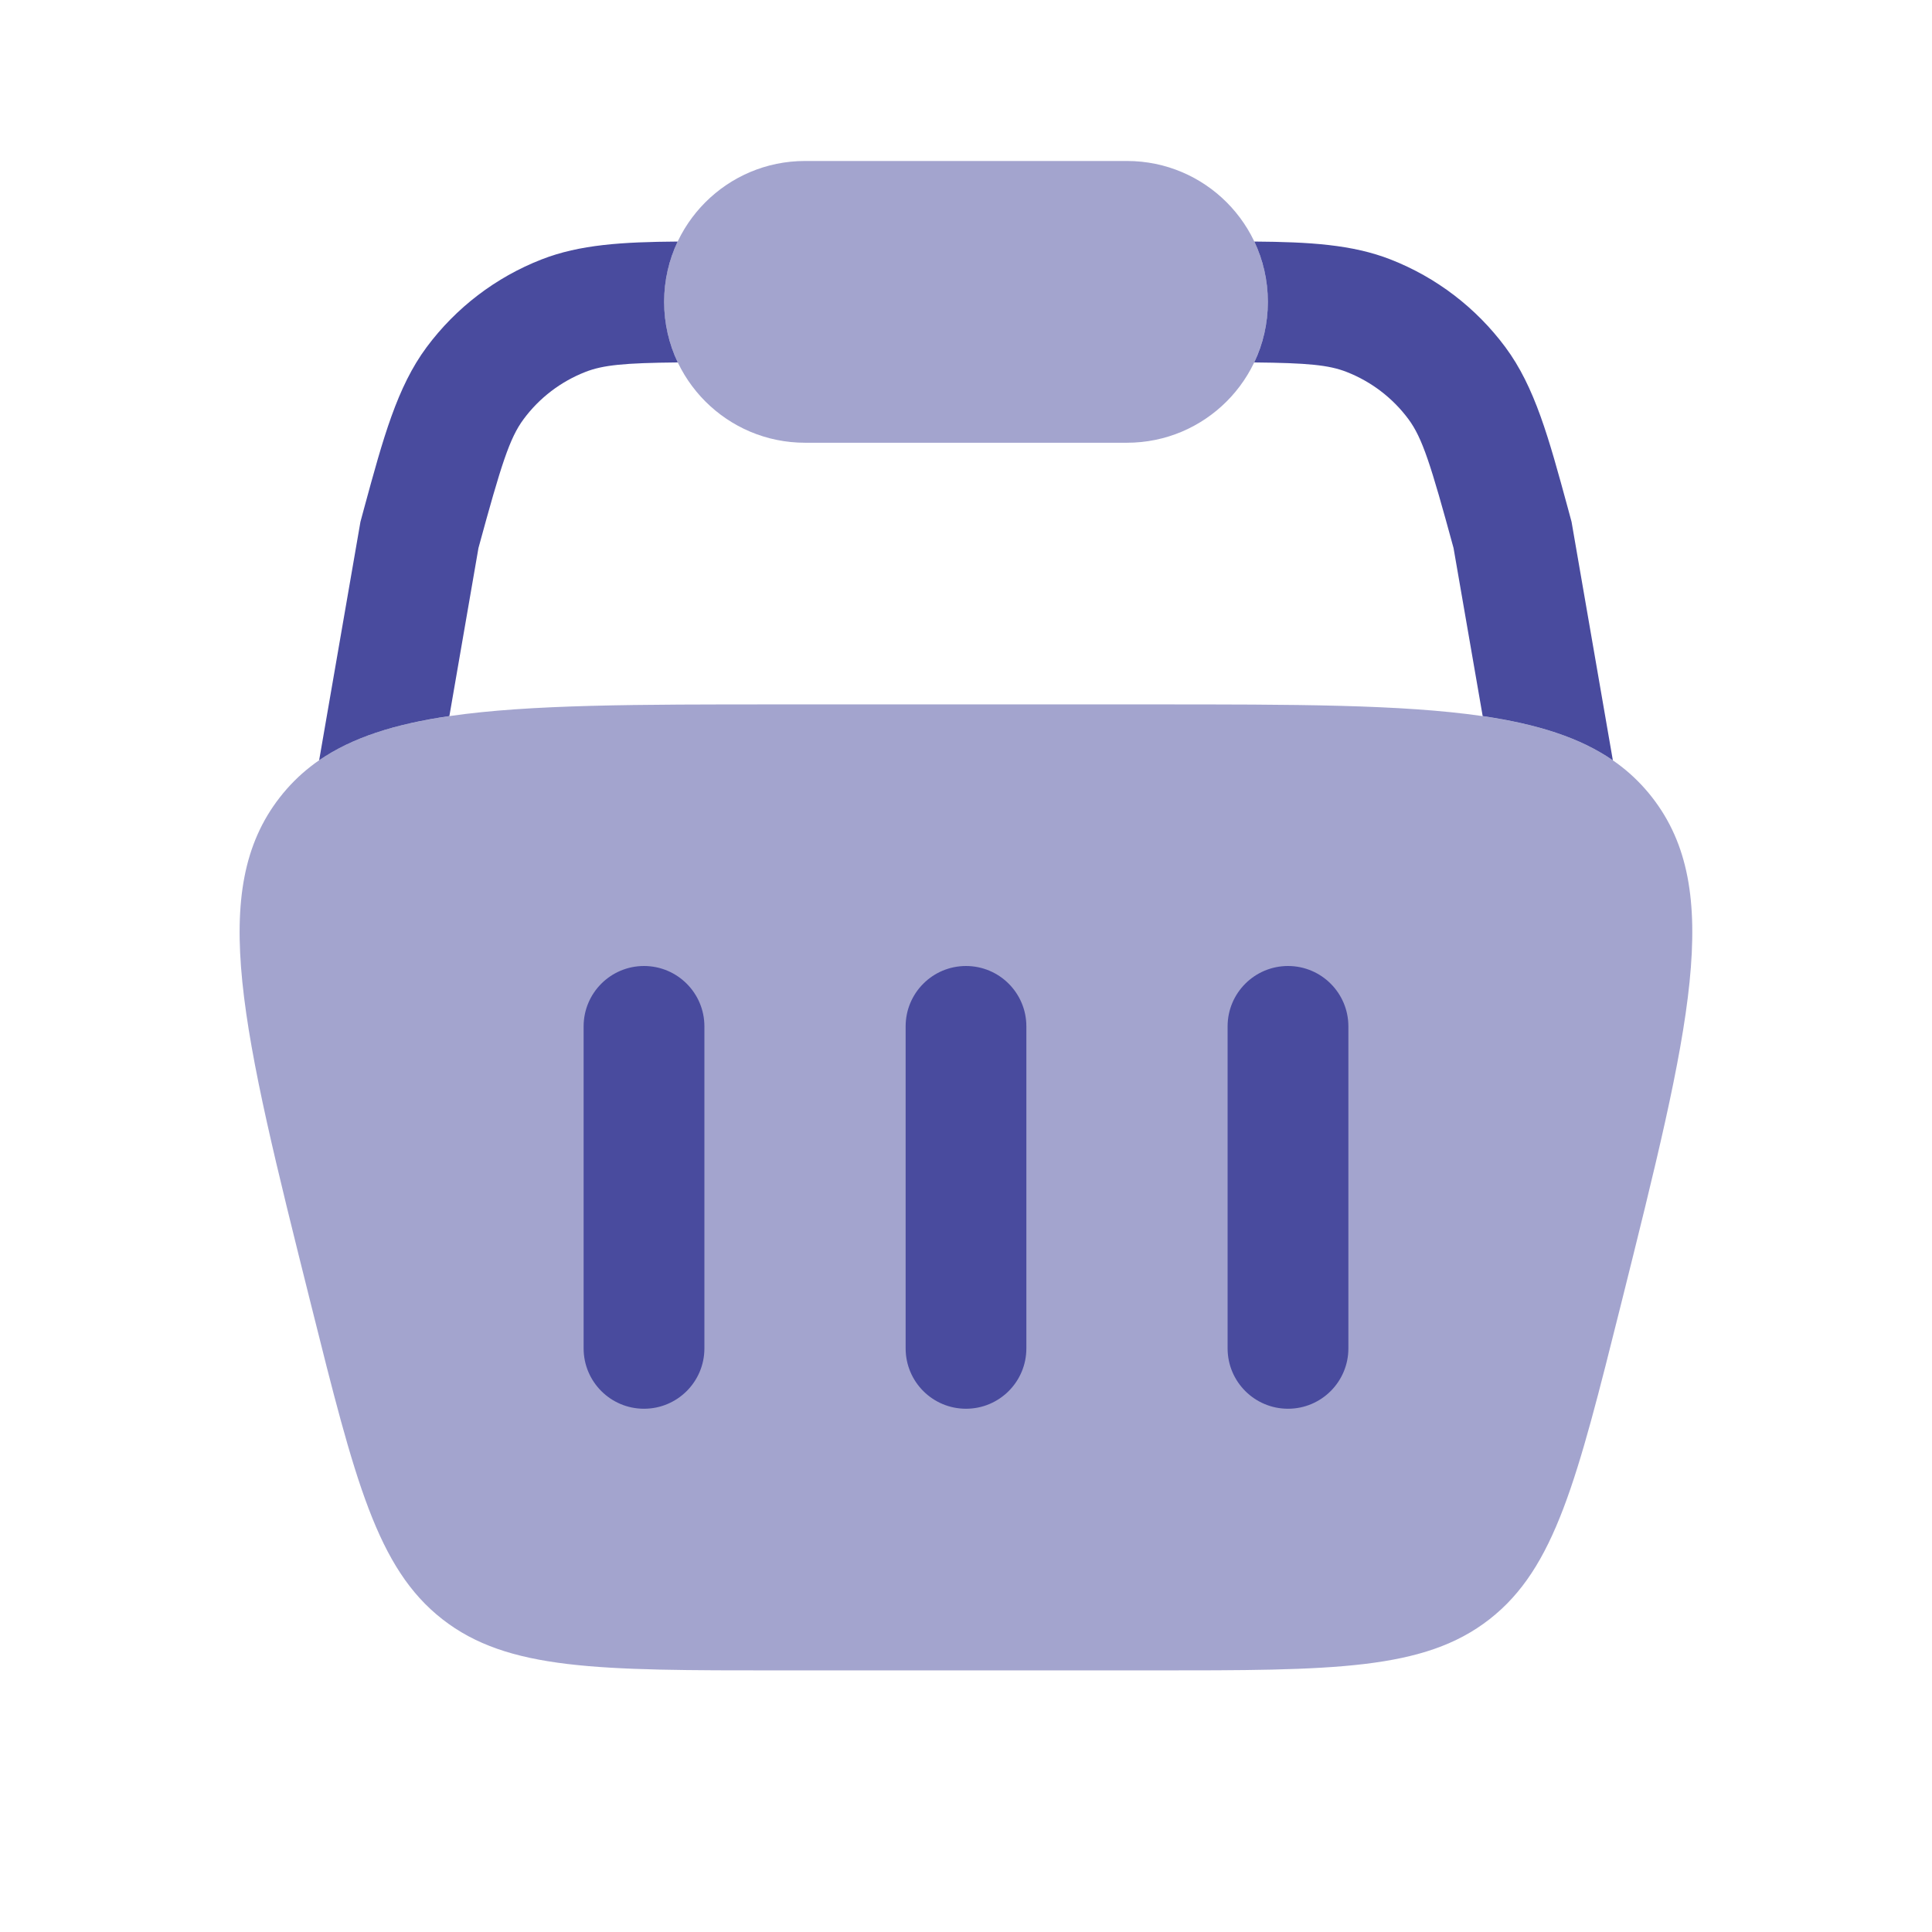 <svg width="37" height="37" viewBox="0 0 37 37" fill="none" xmlns="http://www.w3.org/2000/svg">
<path opacity="0.5" d="M15.417 3.083C13.927 3.083 12.719 4.291 12.719 5.781C12.719 7.271 13.927 8.479 15.417 8.479H21.583C23.073 8.479 24.281 7.271 24.281 5.781C24.281 4.291 23.073 3.083 21.583 3.083H15.417Z" fill="#494B9E"/>
<path opacity="0.5" d="M5.956 24.983C4.633 19.692 3.972 17.047 5.361 15.268C6.749 13.49 9.476 13.49 14.93 13.49H22.069C27.522 13.49 30.249 13.49 31.638 15.268C33.026 17.047 32.365 19.692 31.043 24.983C30.201 28.348 29.781 30.03 28.526 31.01C27.271 31.99 25.537 31.99 22.069 31.99H14.93C11.461 31.99 9.727 31.99 8.472 31.01C7.218 30.03 6.797 28.348 5.956 24.983Z" fill="#494B9E"/>
<path d="M24.02 6.941C24.188 6.59 24.281 6.196 24.281 5.781C24.281 5.368 24.188 4.976 24.022 4.626C25.076 4.634 25.897 4.682 26.631 4.969C27.506 5.311 28.268 5.893 28.829 6.648C29.395 7.41 29.66 8.386 30.026 9.73L30.097 9.993L30.888 14.561C30.258 14.126 29.445 13.868 28.395 13.714L27.837 10.495C27.4 8.892 27.241 8.389 26.973 8.027C26.671 7.62 26.26 7.307 25.789 7.123C25.45 6.99 25.04 6.951 24.02 6.941Z" fill="#494B9E"/>
<path d="M12.978 4.626C12.812 4.976 12.719 5.368 12.719 5.781C12.719 6.196 12.813 6.59 12.98 6.941C11.96 6.951 11.55 6.99 11.211 7.123C10.74 7.307 10.329 7.62 10.028 8.027C9.759 8.389 9.6 8.892 9.163 10.495L8.606 13.714C7.555 13.867 6.743 14.126 6.112 14.56L6.903 9.993L6.974 9.73C7.34 8.386 7.605 7.41 8.171 6.648C8.732 5.893 9.494 5.311 10.37 4.969C11.103 4.682 11.924 4.634 12.978 4.626Z" fill="#494B9E"/>
<path d="M13.49 19.656C13.49 19.018 12.972 18.5 12.333 18.5C11.695 18.5 11.177 19.018 11.177 19.656V25.823C11.177 26.462 11.695 26.979 12.333 26.979C12.972 26.979 13.49 26.462 13.49 25.823V19.656Z" fill="#494B9E"/>
<path d="M24.667 18.5C25.305 18.5 25.823 19.018 25.823 19.656V25.823C25.823 26.462 25.305 26.979 24.667 26.979C24.028 26.979 23.51 26.462 23.51 25.823V19.656C23.51 19.018 24.028 18.5 24.667 18.5Z" fill="#494B9E"/>
<path d="M19.656 19.656C19.656 19.018 19.139 18.5 18.5 18.5C17.861 18.5 17.344 19.018 17.344 19.656V25.823C17.344 26.462 17.861 26.979 18.5 26.979C19.139 26.979 19.656 26.462 19.656 25.823V19.656Z" fill="#494B9E"/>
</svg>
